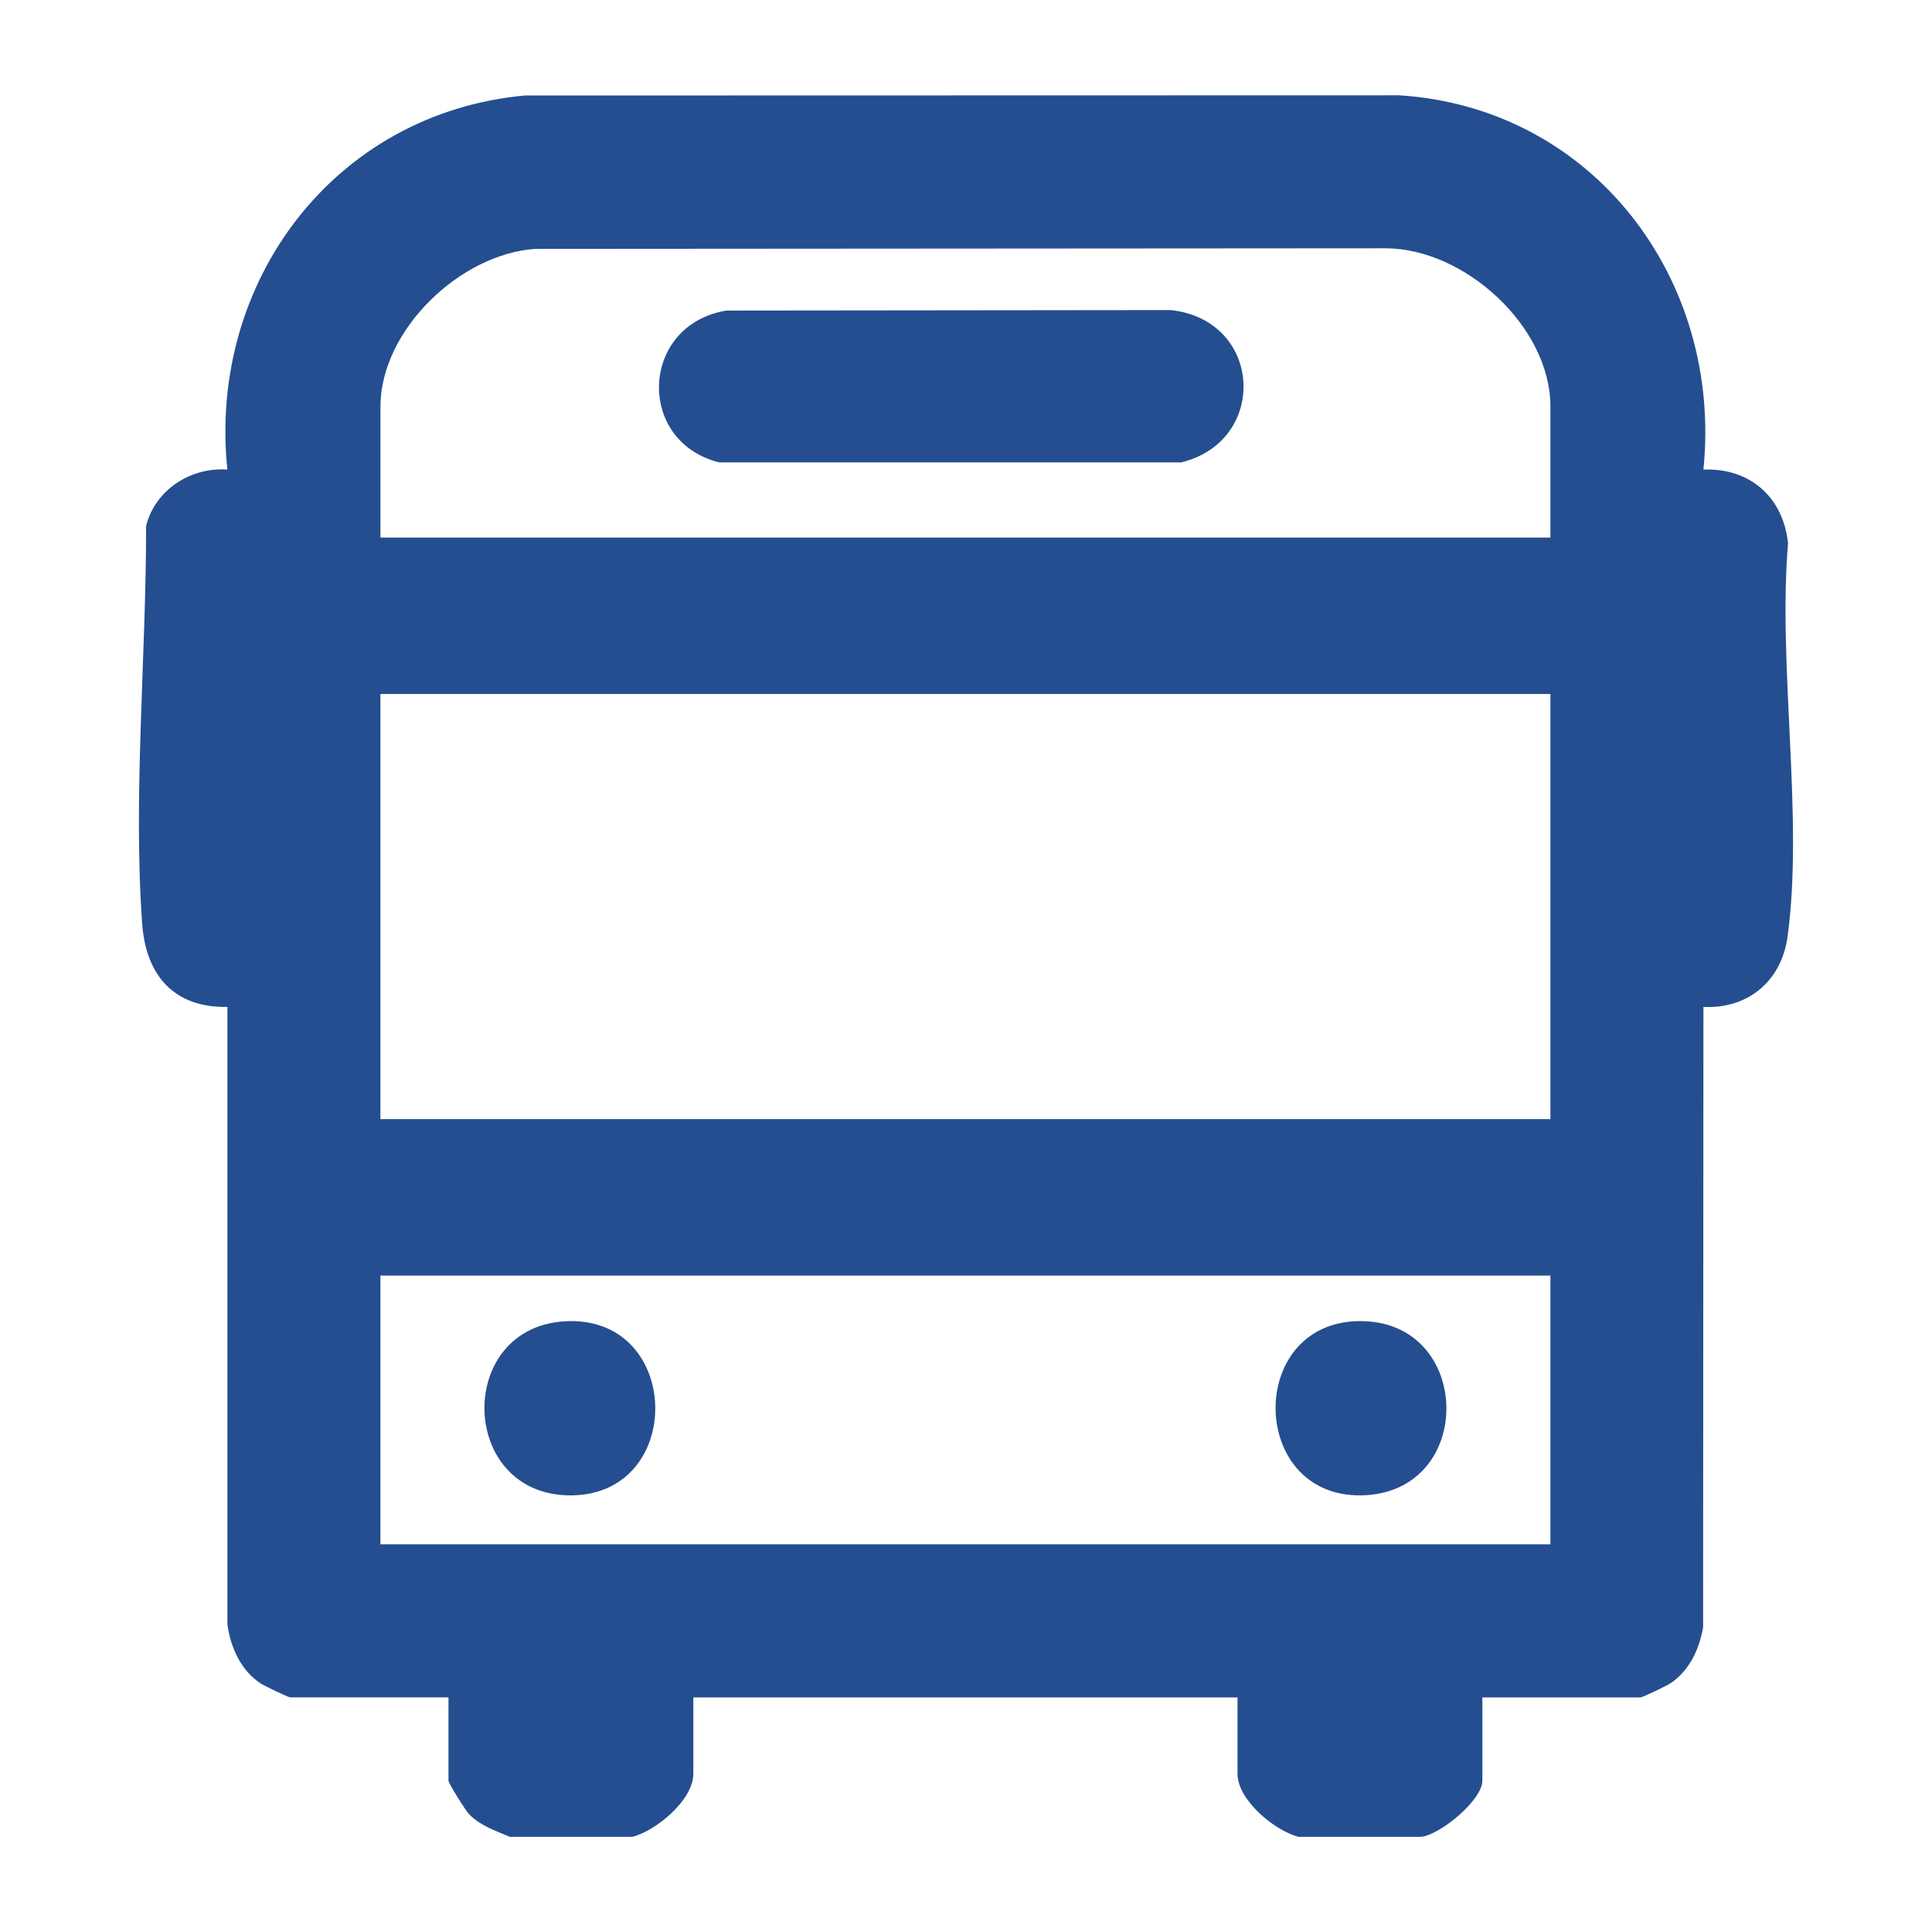 <?xml version="1.0" encoding="UTF-8"?>
<svg id="Capa_2" data-name="Capa 2" xmlns="http://www.w3.org/2000/svg" viewBox="0 0 566.93 566.93">
  <defs>
    <style>
      .cls-1 {
        fill: none;
      }

      .cls-2 {
        fill: #244e90;
      }
    </style>
  </defs>
  <g id="Capa_1-2" data-name="Capa 1">
    <g>
      <path class="cls-2" d="M149.56,538.99c-4.15-1.79-8.62-3.24-11.87-6.59-1.1-1.13-6.09-9.12-6.09-9.87v-24.45h-46.41c-.61,0-7.75-3.44-8.82-4.16-5.76-3.86-8.75-10.59-9.64-17.31v-181.14c-15.71.29-23.91-9.29-25.01-24.4-2.7-37.31,1.21-79.2,1.15-116.71,2.65-10.65,13.09-17.32,23.85-16.57-5.72-55.13,31.44-104.65,87.34-109.77l256.53-.06c56.97,3.65,94.91,54.06,89.27,109.84,13.64-.54,23.37,8.06,24.83,21.58-3.05,35.99,4.61,80.37-.13,115.39-1.77,13.08-11.54,21.31-24.7,20.71l-.1,182.04c-1.11,6.43-4,12.69-9.54,16.41-1.07.72-8.2,4.16-8.82,4.16h-46.41v24.45c0,5.61-12.18,15.78-17.96,16.47h-35.93c-6.96-1.71-17.96-10.81-17.96-18.46v-22.46h-159.69v22.46c0,7.65-11.01,16.76-17.96,18.46h-35.93ZM454.96,157.73v-38.42c0-23.48-25.18-46.41-48.36-46.45l-249.43.17c-22.06,1.4-45.53,23.82-45.53,46.29v38.42h343.33ZM454.96,203.64H111.63v124.76h343.33v-124.76ZM454.96,374.31H111.63v78.85h343.33v-78.85Z"/>
      <path class="cls-2" d="M167.19,387.67c32.96-.47,33.72,50.65.67,51.13-33.74.48-34.58-50.64-.67-51.13Z"/>
      <path class="cls-2" d="M398.73,387.67c33.74-.48,34.58,50.64.67,51.13-32.96.47-33.72-50.65-.67-51.13Z"/>
      <path class="cls-2" d="M213.19,91.13l130.36-.14c27.04,2.92,28.79,38.46,3.03,44.7h-135.56c-24.6-6.21-23.11-40.46,2.17-44.56Z"/>
    </g>
    <rect class="cls-1" width="566.93" height="566.93"/>
  </g>
</svg>